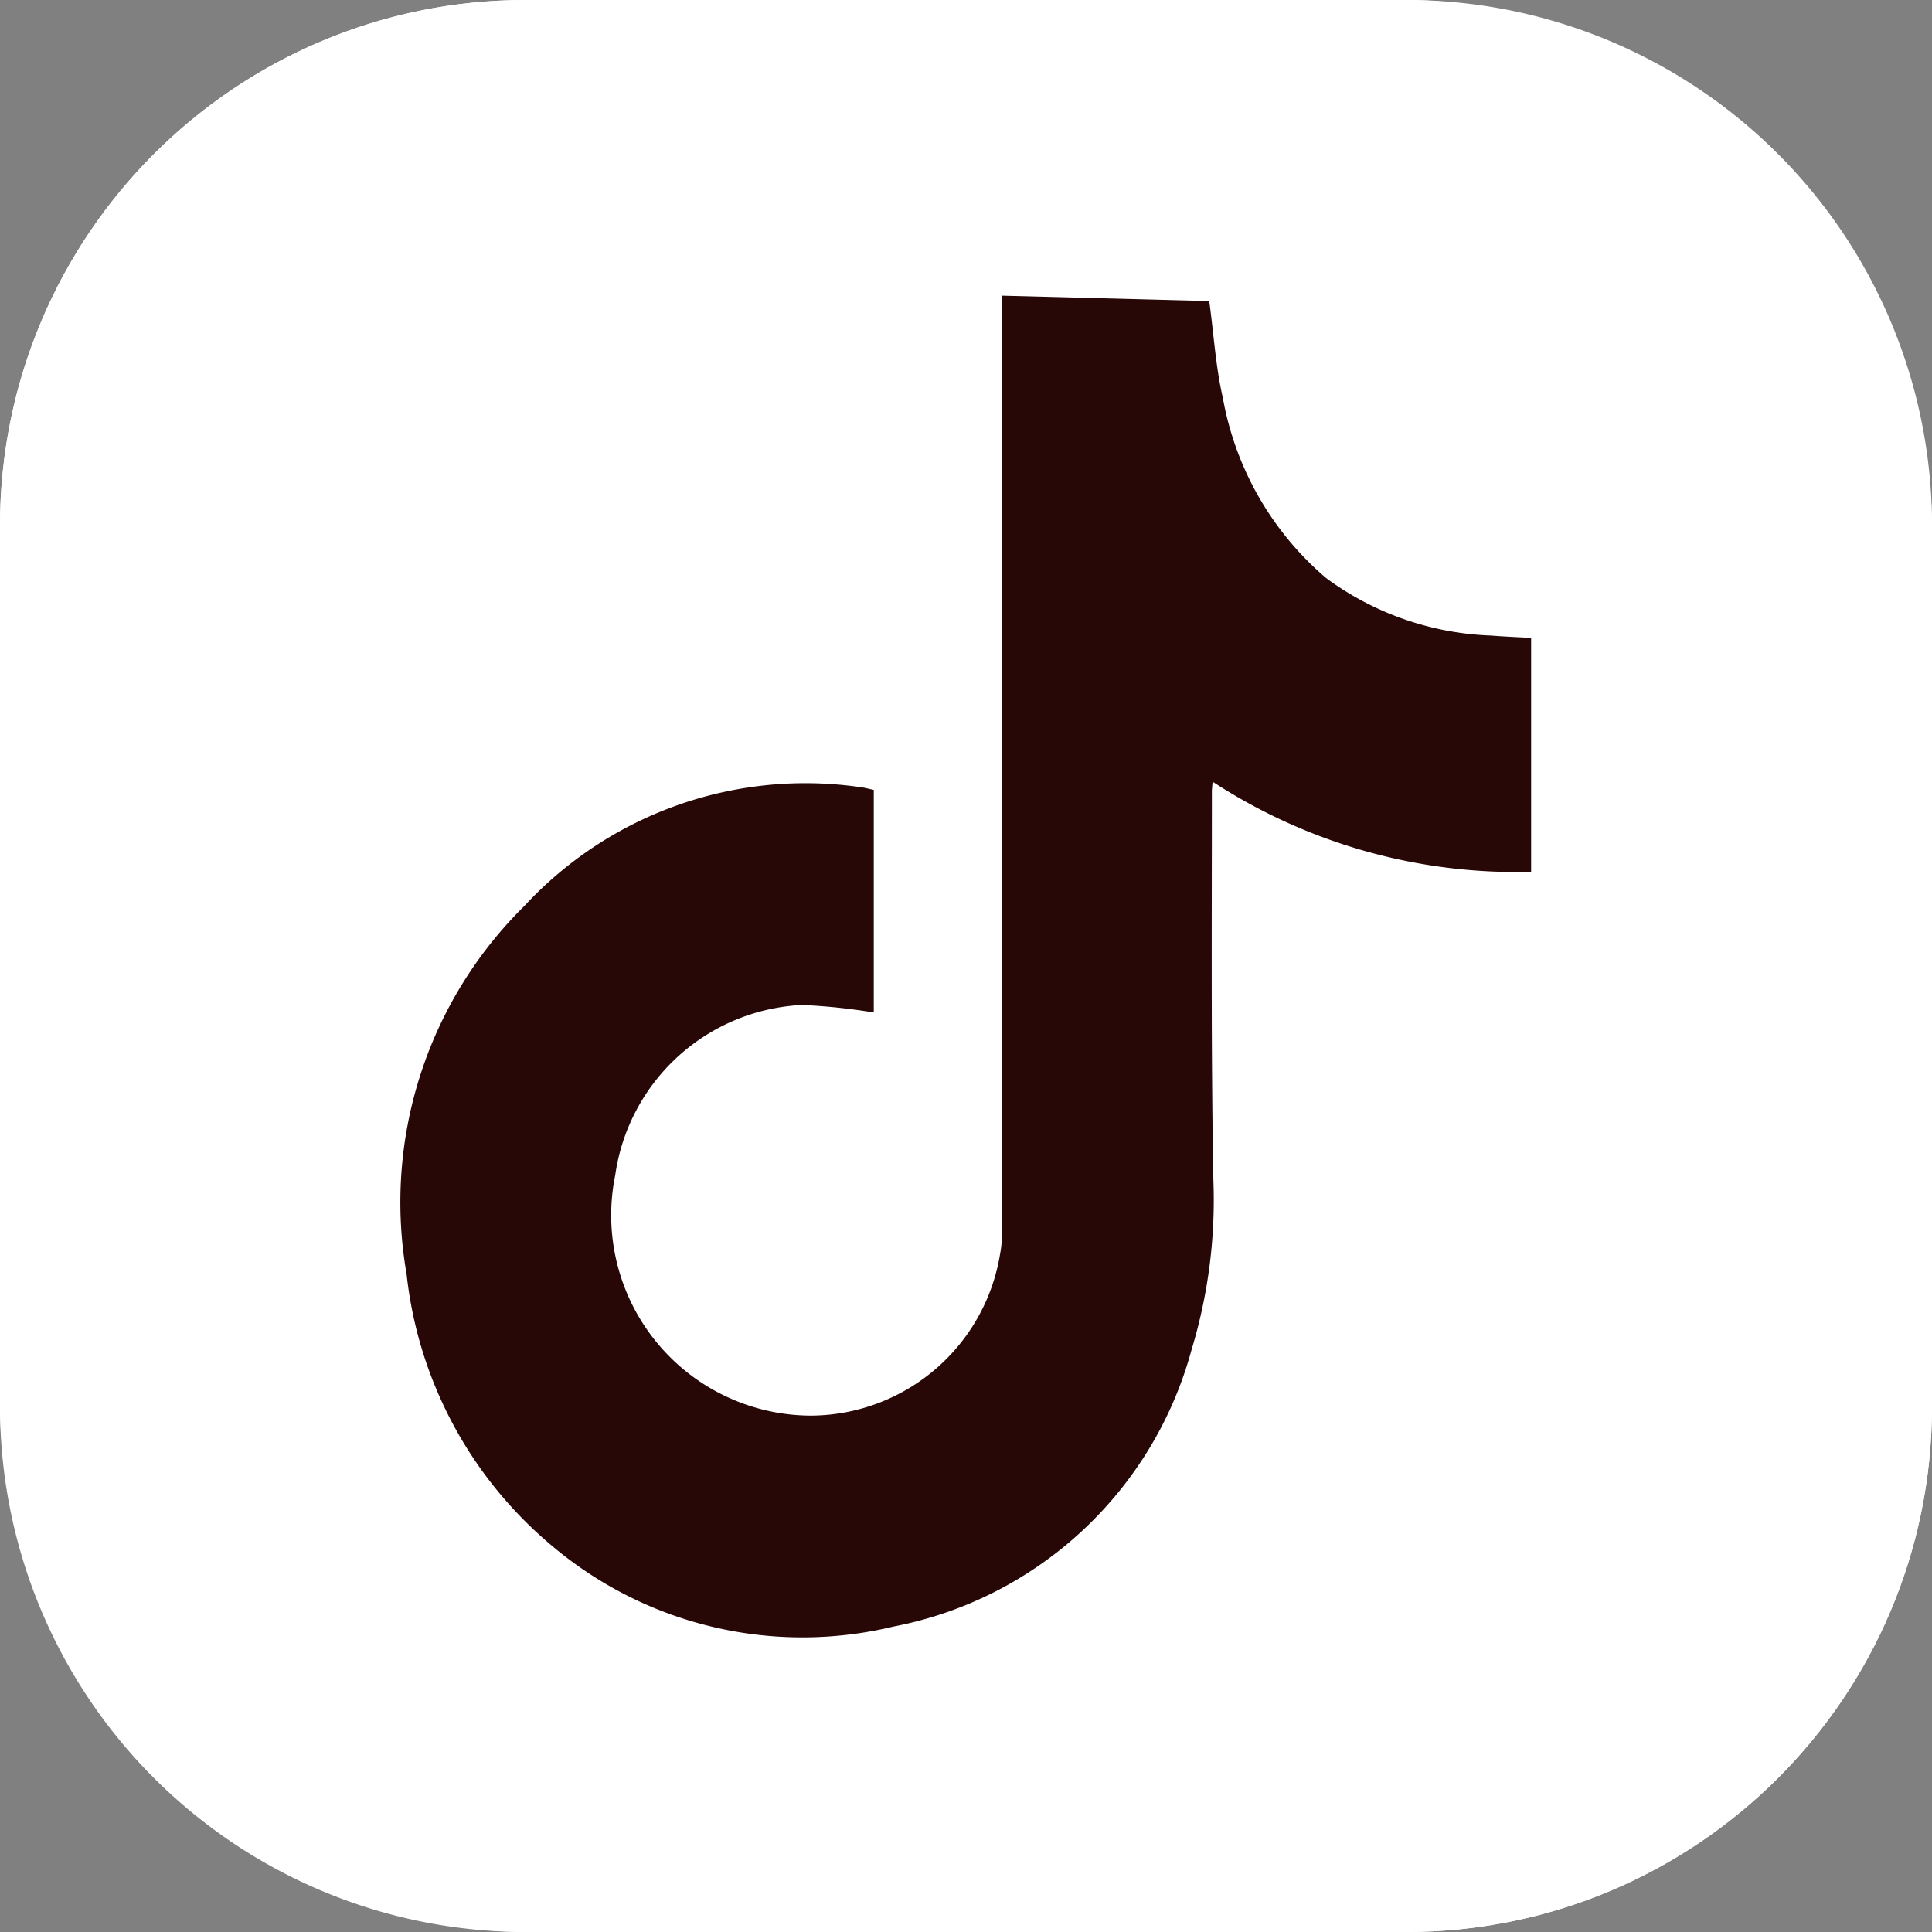 <svg xmlns="http://www.w3.org/2000/svg" width="25.726" height="25.726" viewBox="0 0 25.726 25.726"><rect x="0" y="0" width="25.726" height="25.726" fill="#808080" stroke="none"/><rect width="25.726" height="25.726" rx="7" fill="#fff"/><path d="M7,1A6.007,6.007,0,0,0,1,7V18.726a6.007,6.007,0,0,0,6,6H18.726a6.007,6.007,0,0,0,6-6V7a6.007,6.007,0,0,0-6-6H7M7,0H18.726a7,7,0,0,1,7,7V18.726a7,7,0,0,1-7,7H7a7,7,0,0,1-7-7V7A7,7,0,0,1,7,0Z" fill="#fff"/><path d="M8,0,10.76.072c.061.447.086.877.181,1.288a4.092,4.092,0,0,0,1.375,2.4,3.937,3.937,0,0,0,2.2.766c.173.014.346.021.53.031V7.672a7.4,7.4,0,0,1-4.241-1.2c-.005.062-.01.1-.01.131,0,1.725-.012,3.451.02,5.175a6.863,6.863,0,0,1-.29,2.256,5.115,5.115,0,0,1-3.971,3.688A5.17,5.17,0,0,1,2,16.64,5.487,5.487,0,0,1,.072,13.027a5.541,5.541,0,0,1,1.568-4.9A5.1,5.1,0,0,1,6.131,6.547c.051.007.1.021.162.034V9.545a8,8,0,0,0-.955-.1A2.641,2.641,0,0,0,2.85,11.713a2.668,2.668,0,0,0,2.614,3.2A2.565,2.565,0,0,0,7.975,12.76,1.5,1.5,0,0,0,8,12.468Q8,6.375,8,.283V0" transform="translate(5.342 3.937)" fill="#280707"/></svg>
